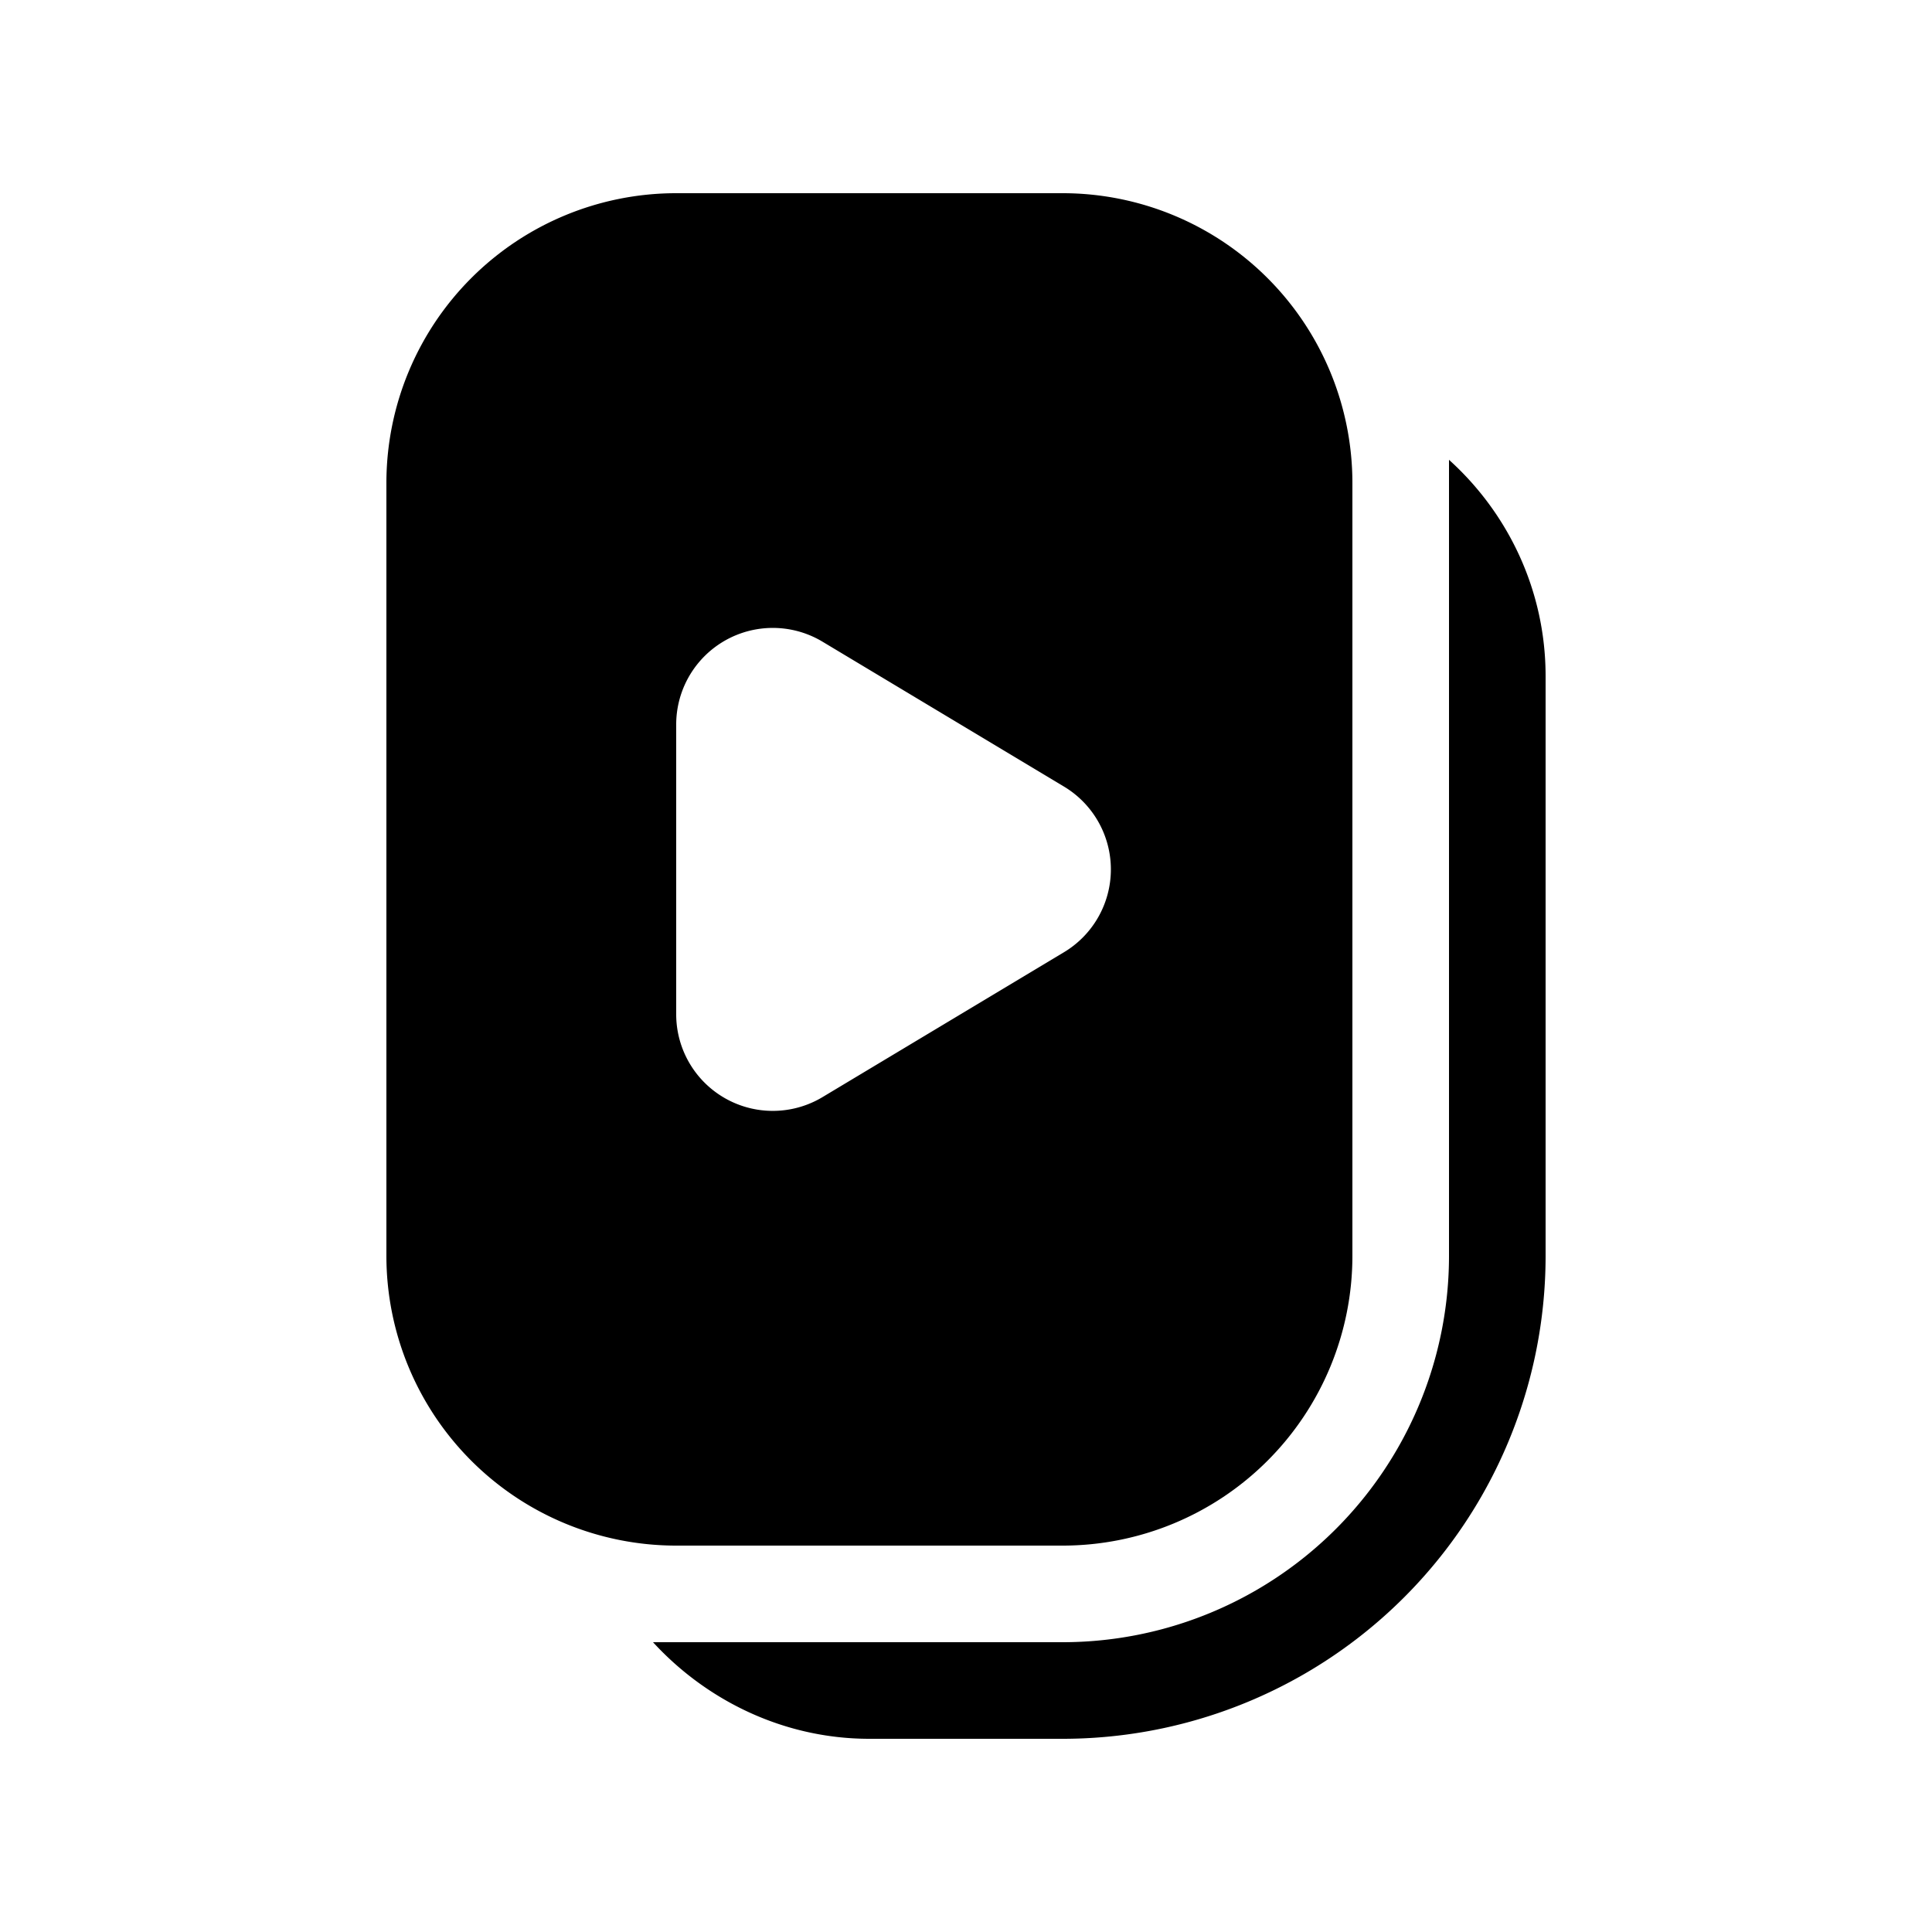 <svg width="20" height="20" viewBox="0 0 20 20" xmlns="http://www.w3.org/2000/svg"><path d="M15 4.76c.61.55 1 1.35 1 2.24v6a5 5 0 0 1-5 5H9c-.89 0-1.69-.4-2.24-1H11a4 4 0 0 0 4-4V4.76ZM11 2a3 3 0 0 1 3 3v8a3 3 0 0 1-3 3H7a3 3 0 0 1-3-3V5a3 3 0 0 1 3-3h4ZM8.51 6.64A1 1 0 0 0 7 7.5v3a1 1 0 0 0 1.51.86l2.5-1.5a1 1 0 0 0 0-1.72l-2.5-1.5Z"/></svg>